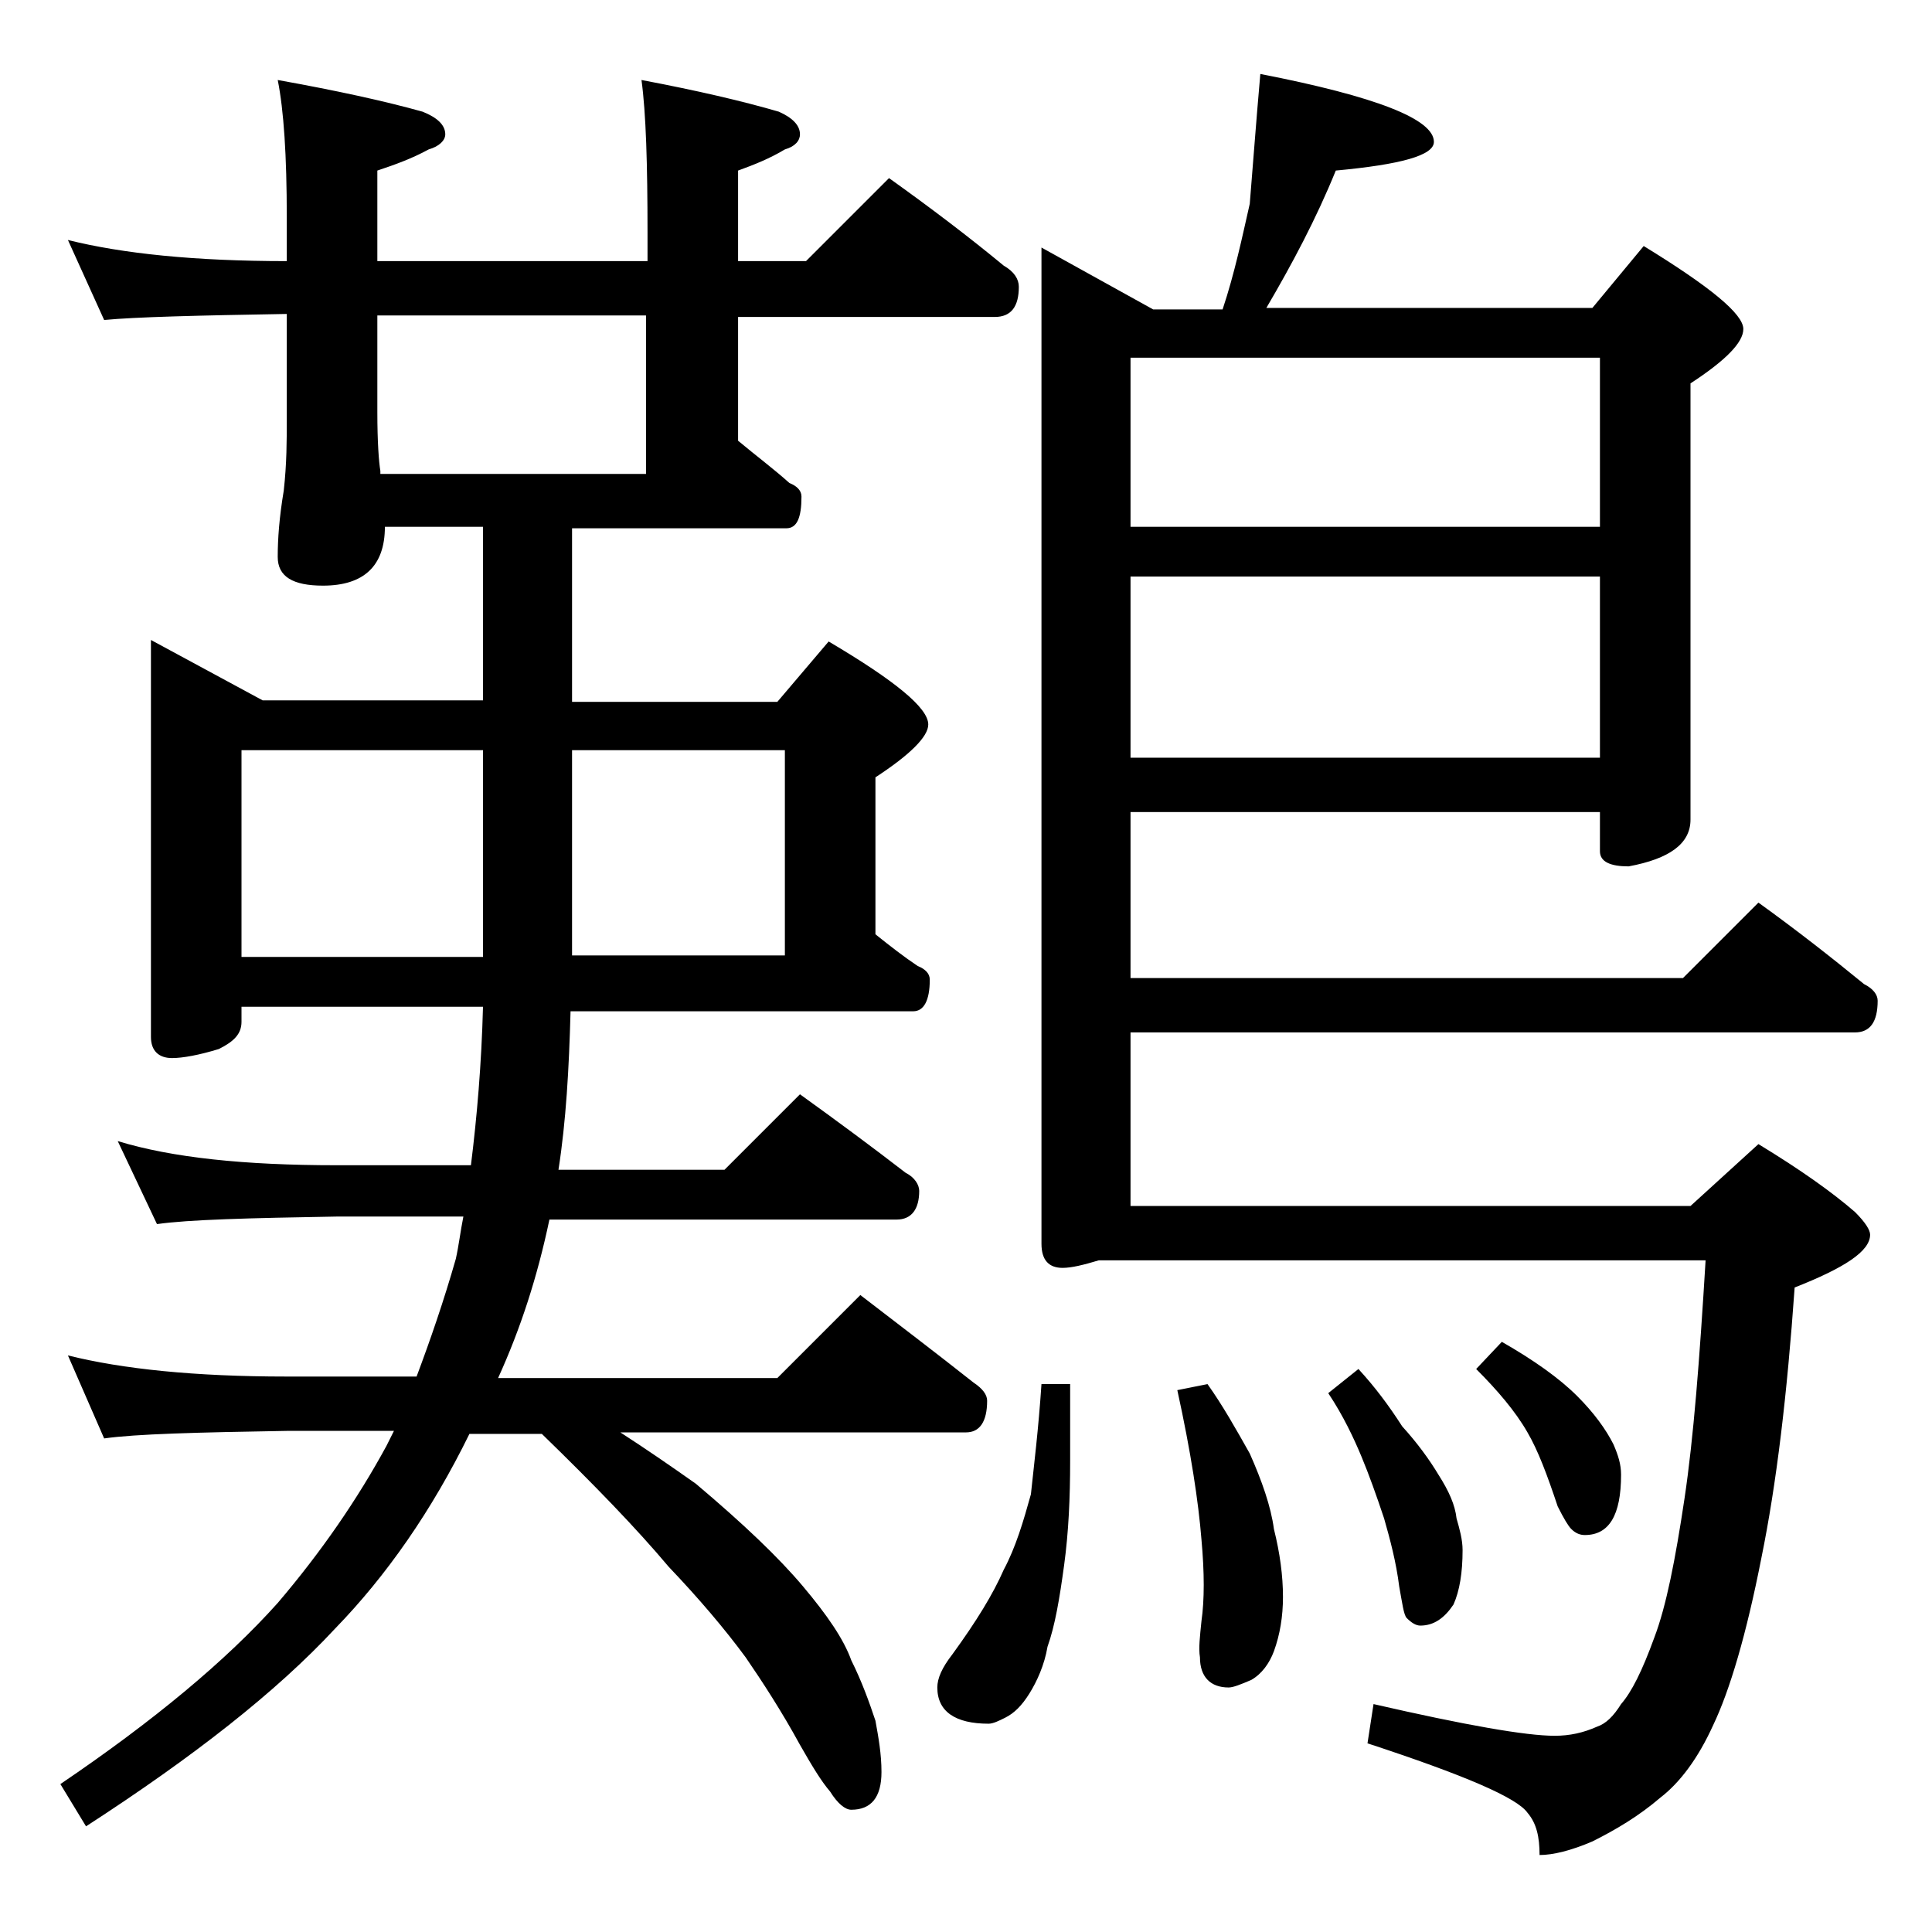 <?xml version="1.0" encoding="utf-8"?>
<!-- Generator: Adobe Illustrator 18.0.0, SVG Export Plug-In . SVG Version: 6.00 Build 0)  -->
<!DOCTYPE svg PUBLIC "-//W3C//DTD SVG 1.1//EN" "http://www.w3.org/Graphics/SVG/1.1/DTD/svg11.dtd">
<svg version="1.1" id="Layer_1" xmlns="http://www.w3.org/2000/svg" xmlns:xlink="http://www.w3.org/1999/xlink" x="0px" y="0px"
	 viewBox="0 0 128 128" enable-background="new 0 0 128 128" xml:space="preserve">
<path d="M4.5,15.9c3.6,0.9,8.4,1.4,14.5,1.4v-2.9c0-4.1-0.2-7.1-0.6-9.1c3.9,0.7,7.1,1.4,9.6,2.1c1,0.4,1.5,0.9,1.5,1.5
	c0,0.4-0.4,0.8-1.1,1c-1.1,0.6-2.2,1-3.4,1.4v6h17.9v-1.9c0-4.5-0.1-7.9-0.4-10.1c3.7,0.7,6.7,1.4,9.1,2.1C52.5,7.8,53,8.3,53,8.9
	c0,0.4-0.3,0.8-1,1c-1,0.6-2,1-3.1,1.4v6h4.5l5.5-5.5c2.8,2,5.3,3.9,7.6,5.8c0.7,0.4,1,0.9,1,1.4c0,1.3-0.5,2-1.6,2h-17v8.2
	c1.2,1,2.4,1.9,3.4,2.8c0.5,0.2,0.8,0.5,0.8,0.9c0,1.4-0.3,2.1-1,2.1H37.9v11.5h13.6l3.4-4c4.4,2.6,6.6,4.4,6.6,5.5
	c0,0.8-1.2,2-3.5,3.5v10.4c1,0.8,1.9,1.5,2.8,2.1c0.5,0.2,0.8,0.5,0.8,0.9c0,1.4-0.4,2.1-1.1,2.1H37.8c-0.1,3.8-0.3,7.3-0.8,10.5h11
	l5-5c2.5,1.8,4.8,3.5,7,5.2c0.6,0.3,0.9,0.8,0.9,1.2c0,1.2-0.5,1.9-1.5,1.9h-23c-0.8,3.8-1.9,7.2-3.4,10.5h18.5l5.5-5.5
	c2.6,2,5.1,3.9,7.5,5.8c0.6,0.4,0.9,0.8,0.9,1.2c0,1.4-0.5,2.1-1.4,2.1H41.1c1.7,1.1,3.3,2.2,5,3.4c3.2,2.7,5.5,4.9,7.1,6.8
	c1.6,1.9,2.7,3.5,3.2,4.9c0.7,1.4,1.2,2.8,1.6,4c0.2,1.1,0.4,2.2,0.4,3.4c0,1.7-0.7,2.5-2,2.5c-0.4,0-0.9-0.4-1.4-1.2
	c-0.6-0.7-1.2-1.7-2-3.1c-1.2-2.2-2.5-4.2-3.6-5.8c-1.4-1.9-3.1-3.9-5.1-6c-2.1-2.5-4.9-5.4-8.4-8.8h-4.8c-2.5,5.1-5.5,9.4-8.9,12.9
	c-3.9,4.2-9.4,8.5-16.5,13.1L4,118.2c6.2-4.2,11-8.2,14.4-12c2.9-3.4,5.3-6.9,7.2-10.4c0.2-0.4,0.4-0.8,0.5-1H19
	c-5.9,0.1-10,0.2-12.1,0.5l-2.4-5.5c3.6,0.9,8.4,1.4,14.5,1.4h8.6c0.9-2.4,1.8-5,2.6-7.8c0.2-0.9,0.3-1.8,0.5-2.8h-8.4
	c-5.8,0.1-9.8,0.2-11.9,0.5l-2.6-5.5c3.6,1.1,8.4,1.6,14.5,1.6h8.9c0.4-3.2,0.7-6.7,0.8-10.5H16v1c0,0.8-0.5,1.3-1.5,1.8
	c-1.3,0.4-2.4,0.6-3.1,0.6c-0.9,0-1.4-0.5-1.4-1.4V42.4l7.4,4H32V34.9h-6.5c0,2.6-1.4,3.9-4.1,3.9c-2,0-3-0.6-3-1.9
	c0-1.2,0.1-2.6,0.4-4.4c0.2-1.8,0.2-3.3,0.2-4.8v-6.9c-5.9,0.1-10,0.2-12.1,0.4L4.5,15.9z M16,63.4h16V49.7H16V63.4z M25.2,31.4
	h17.6V20.9H25v6.4c0,2,0.1,3.3,0.2,3.9V31.4z M37.9,49.7v13.6H52V49.7H37.9z M69,91.7h1.9v5.1c0,2.4-0.1,4.7-0.4,6.9s-0.6,4-1.1,5.4
	c-0.2,1.2-0.7,2.3-1.2,3.1c-0.5,0.8-1,1.3-1.6,1.6c-0.4,0.2-0.8,0.4-1.1,0.4c-2.2,0-3.4-0.8-3.4-2.4c0-0.6,0.3-1.3,1-2.2
	c1.6-2.2,2.7-4,3.4-5.6c0.8-1.5,1.3-3.2,1.8-5C68.5,97.1,68.8,94.7,69,91.7z M83.5,4.9C91.2,6.4,95,7.9,95,9.4
	c0,0.9-2.2,1.5-6.5,1.9c-1.3,3.2-2.9,6.2-4.6,9.1h21.6l3.4-4.1c4.4,2.7,6.6,4.5,6.6,5.5c0,0.9-1.2,2.1-3.5,3.6v28.9
	c0,1.6-1.4,2.6-4.1,3.1c-1.2,0-1.9-0.3-1.9-1v-2.6H74.9v11h36.6l5-5c2.5,1.8,4.8,3.6,7,5.4c0.6,0.3,0.9,0.7,0.9,1.1
	c0,1.4-0.5,2.1-1.5,2.1h-48v11.5H112l4.5-4.1c2.8,1.7,4.9,3.2,6.4,4.5c0.7,0.7,1,1.2,1,1.5c0,1.1-1.7,2.2-5,3.5
	c-0.5,7.1-1.2,13-2.2,17.9c-1,5.1-2.1,8.8-3.2,11.1c-1,2.2-2.2,3.8-3.5,4.8c-1.4,1.2-2.9,2.1-4.5,2.9c-1.4,0.6-2.6,0.9-3.5,0.9
	c0-1.2-0.2-2.1-0.8-2.8c-0.7-1-4.2-2.5-10.6-4.6l0.4-2.6c6.1,1.4,10.1,2.1,12,2.1c1,0,1.9-0.2,2.8-0.6c0.6-0.2,1.1-0.7,1.6-1.5
	c0.7-0.8,1.4-2.2,2.2-4.4c0.8-2.1,1.4-5.2,2-9.2c0.6-4,1-9.2,1.4-15.8H72.8c-1,0.3-1.8,0.5-2.4,0.5c-0.9,0-1.4-0.5-1.4-1.6v-66
	l7.4,4.1H81c0.8-2.4,1.3-4.8,1.8-7C83,11.1,83.2,8.3,83.5,4.9z M74.9,34.9H106V23.7H74.9V34.9z M74.9,50.2H106v-12H74.9V50.2z
	 M80,91.7c1,1.4,1.9,3,2.8,4.6c0.8,1.8,1.4,3.5,1.6,5c0.4,1.6,0.6,3.1,0.6,4.5c0,1.3-0.2,2.5-0.6,3.6c-0.3,0.8-0.8,1.5-1.5,1.9
	c-0.7,0.3-1.2,0.5-1.5,0.5c-1.2,0-1.9-0.7-1.9-2c-0.1-0.6,0-1.4,0.1-2.4c0.2-1.4,0.2-3.2,0-5.4c-0.2-2.5-0.7-5.8-1.6-9.9L80,91.7z
	 M90,90.7c1.1,1.2,2,2.4,2.9,3.8c1,1.1,1.8,2.2,2.4,3.2c0.7,1.1,1.1,2,1.2,2.9c0.2,0.7,0.4,1.4,0.4,2.1c0,1.5-0.2,2.7-0.6,3.6
	c-0.6,0.9-1.3,1.4-2.2,1.4c-0.3,0-0.6-0.2-0.9-0.5c-0.2-0.2-0.3-1-0.5-2.1c-0.2-1.6-0.6-3.1-1-4.5c-0.5-1.5-1-2.9-1.5-4.1
	s-1.2-2.7-2.2-4.2L90,90.7z M99.5,88.9c2.1,1.2,3.8,2.4,5,3.6c1.1,1.1,1.9,2.2,2.4,3.2c0.3,0.7,0.5,1.3,0.5,2c0,2.7-0.8,4-2.4,4
	c-0.3,0-0.6-0.1-0.9-0.4c-0.2-0.2-0.5-0.7-0.9-1.5c-0.7-2.1-1.3-3.7-2-4.9c-0.8-1.4-2-2.8-3.4-4.2L99.5,88.9z"/>
</svg>
